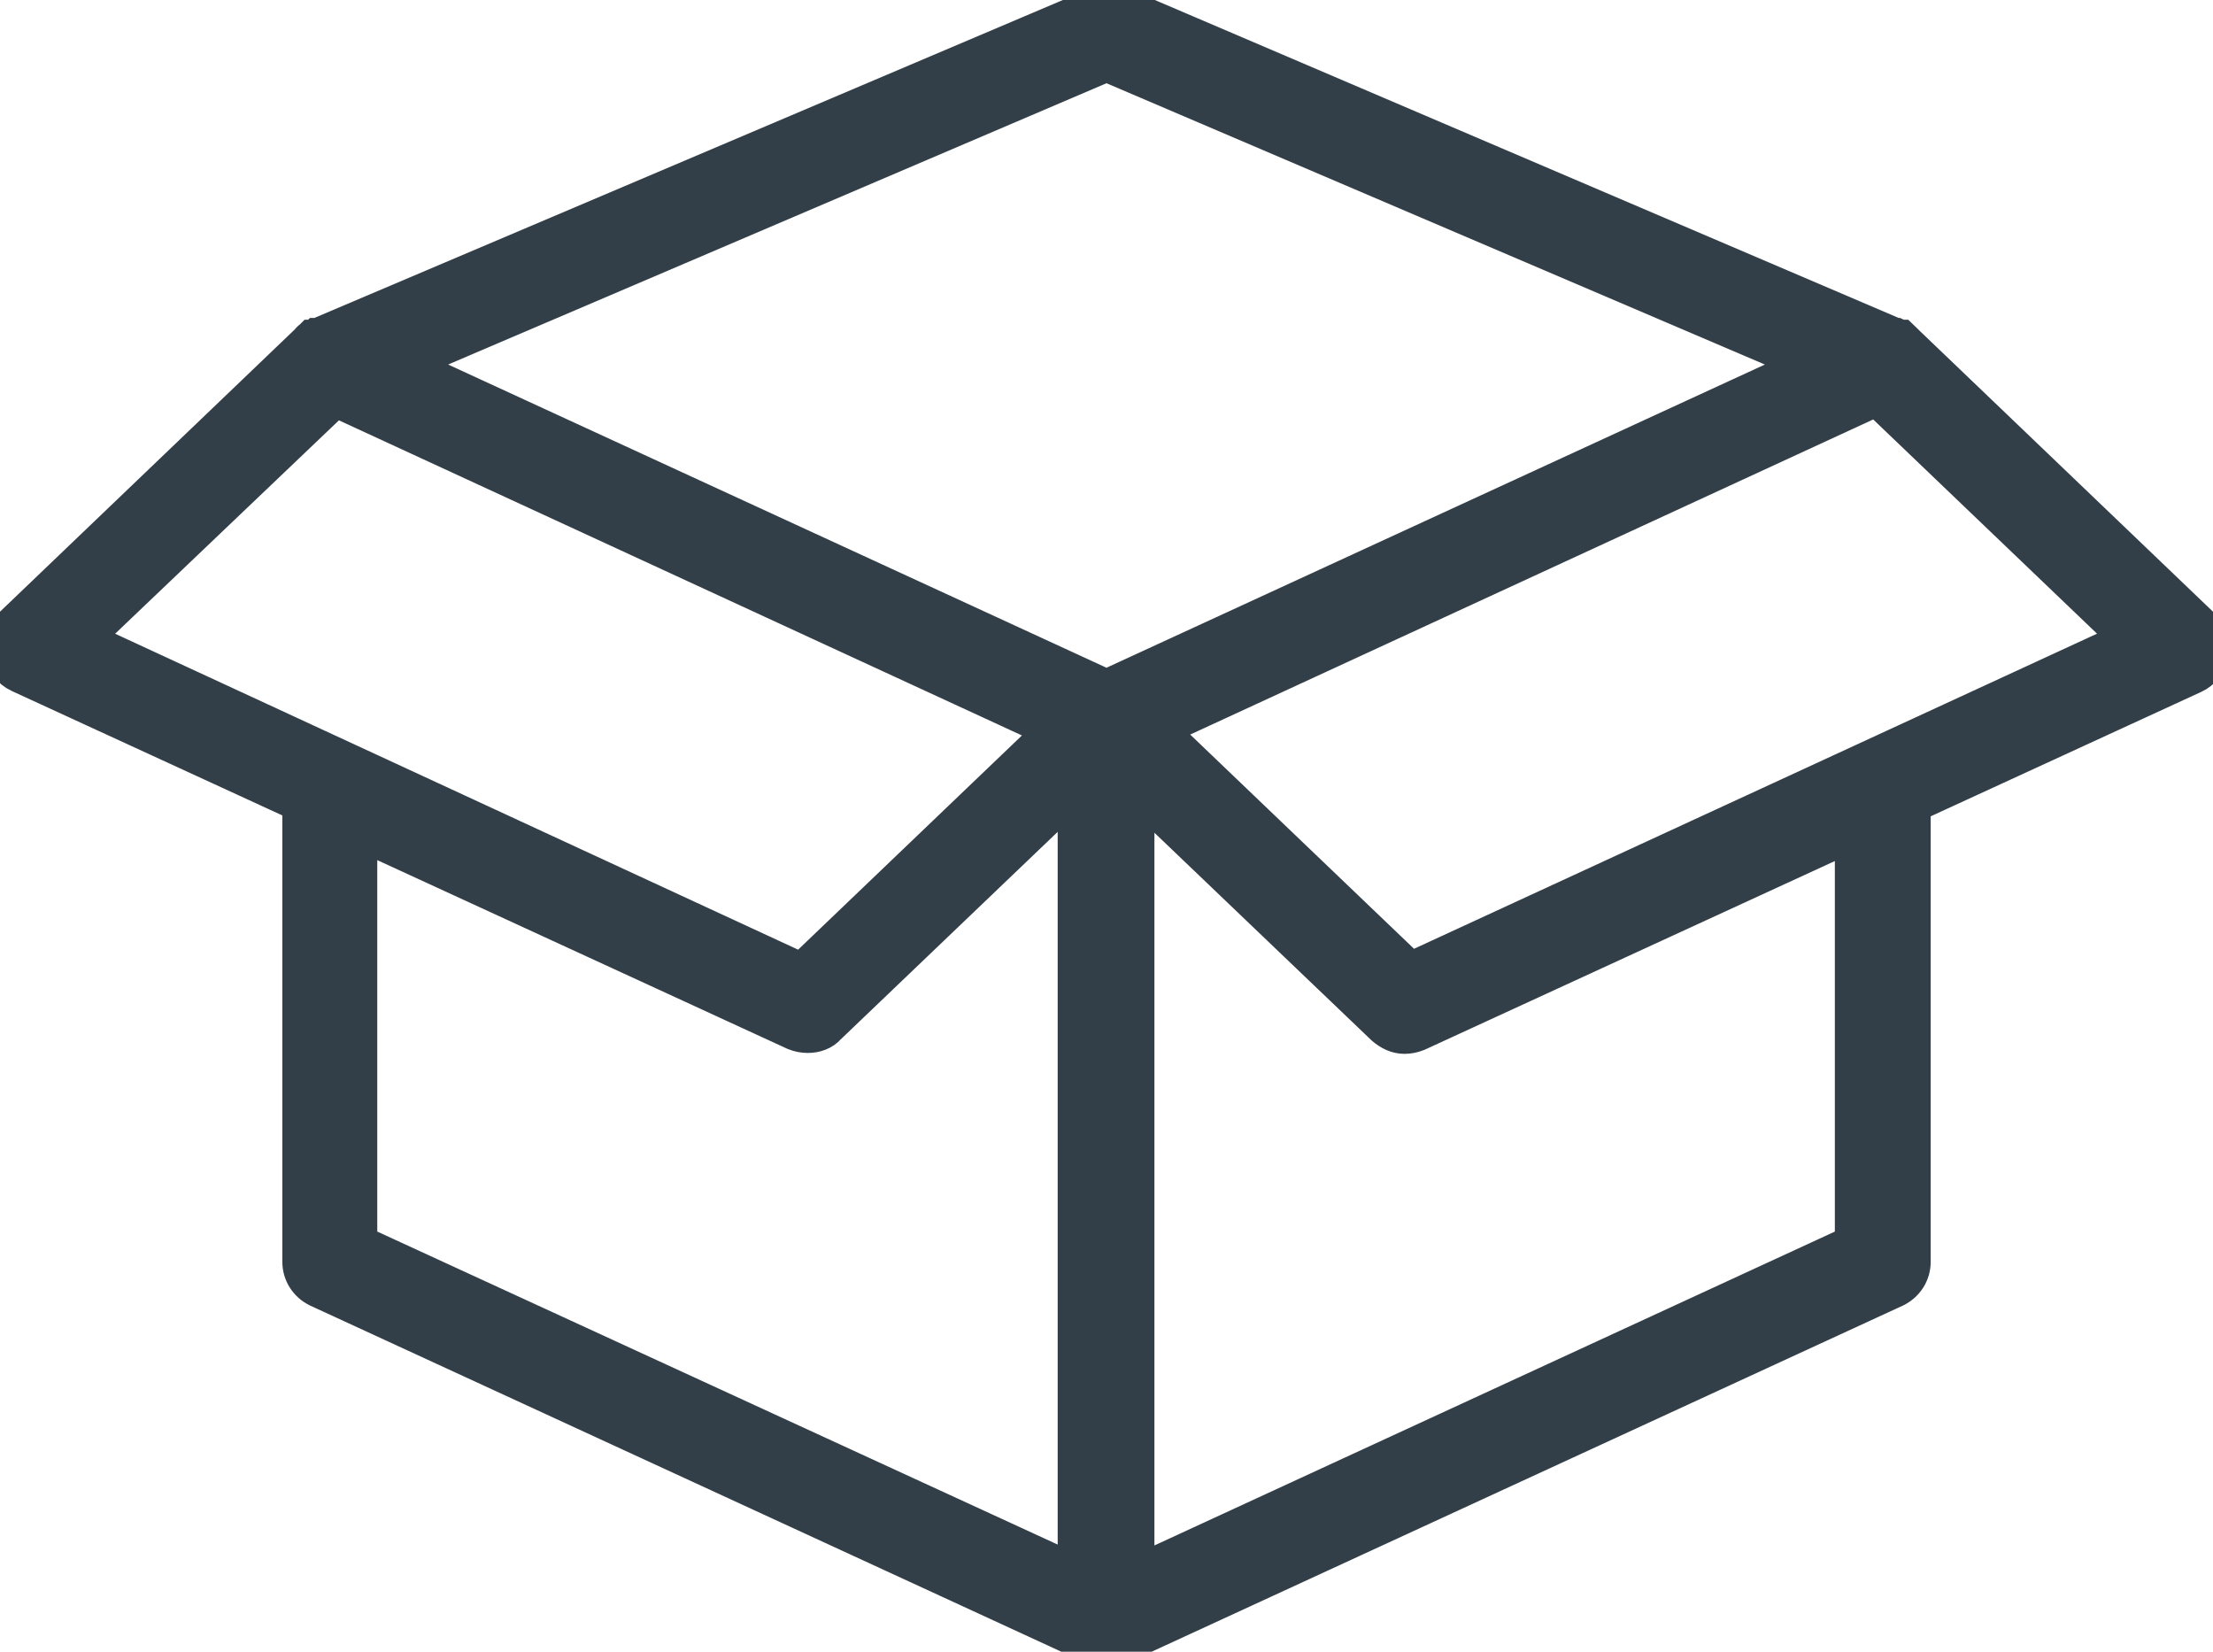 <svg width="67" height="50" viewBox="0 0 67 50" fill="none" xmlns="http://www.w3.org/2000/svg">
<g clip-path="url(#clip0_220_7893)">
<path d="M66.701 18.923L57.681 10.287C57.681 10.287 57.654 10.287 57.654 10.26C57.627 10.233 57.6 10.233 57.6 10.206L57.572 10.179C57.572 10.179 57.572 10.179 57.545 10.179H57.518C57.491 10.152 57.464 10.152 57.41 10.125C57.41 10.125 57.41 10.125 57.382 10.125L33.881 0.081C33.854 0.054 33.799 0.054 33.772 0.054C33.745 0.054 33.718 0.027 33.691 0.027C33.663 0.027 33.636 0.027 33.636 0.027C33.609 0.027 33.555 0.027 33.528 0.027H33.5C33.446 0.027 33.392 0.027 33.364 0.054H33.337C33.283 0.054 33.229 0.081 33.202 0.109L9.618 10.125C9.618 10.125 9.618 10.125 9.591 10.125C9.564 10.152 9.537 10.152 9.483 10.179H9.455C9.455 10.179 9.455 10.179 9.428 10.179L9.401 10.206C9.374 10.233 9.347 10.233 9.347 10.26C9.347 10.26 9.319 10.26 9.319 10.287L0.299 18.923C0.082 19.139 -0.027 19.464 0.028 19.762C0.082 20.06 0.272 20.331 0.571 20.466L9.048 24.364V38.197C9.048 38.576 9.265 38.901 9.591 39.064L33.093 49.892C33.147 49.919 33.202 49.946 33.256 49.946C33.283 49.946 33.283 49.946 33.31 49.946C33.364 49.946 33.419 49.973 33.5 49.973C33.555 49.973 33.609 49.973 33.691 49.946C33.718 49.946 33.718 49.946 33.745 49.946C33.799 49.919 33.854 49.919 33.908 49.892L57.41 39.064C57.736 38.901 57.953 38.576 57.953 38.197V24.391L66.43 20.493C66.729 20.358 66.919 20.087 66.973 19.789C67.028 19.464 66.919 19.139 66.701 18.923ZM33.5 1.976L54.665 11.018L33.5 20.764L12.335 11.018L33.5 1.976ZM10.162 12.128L31.816 22.117L24.263 29.345L2.609 19.329L10.162 12.128ZM10.922 37.602V25.257L24.045 31.294C24.181 31.348 24.317 31.375 24.453 31.375C24.697 31.375 24.942 31.294 25.105 31.105L32.522 24.012V47.537L10.922 37.602ZM56.051 37.602L34.451 47.564V24.039L41.869 31.132C42.059 31.294 42.276 31.402 42.521 31.402C42.657 31.402 42.792 31.375 42.928 31.321L56.051 25.285V37.602ZM42.711 29.318L35.158 22.09L56.812 12.101L64.365 19.329L42.711 29.318Z" fill="#333F48" stroke="#333F48"/>
</g>
<defs>
<clipPath id="clip0_220_7893">
<rect width="67" height="50" fill="white"/>
</clipPath>
</defs>
</svg>
